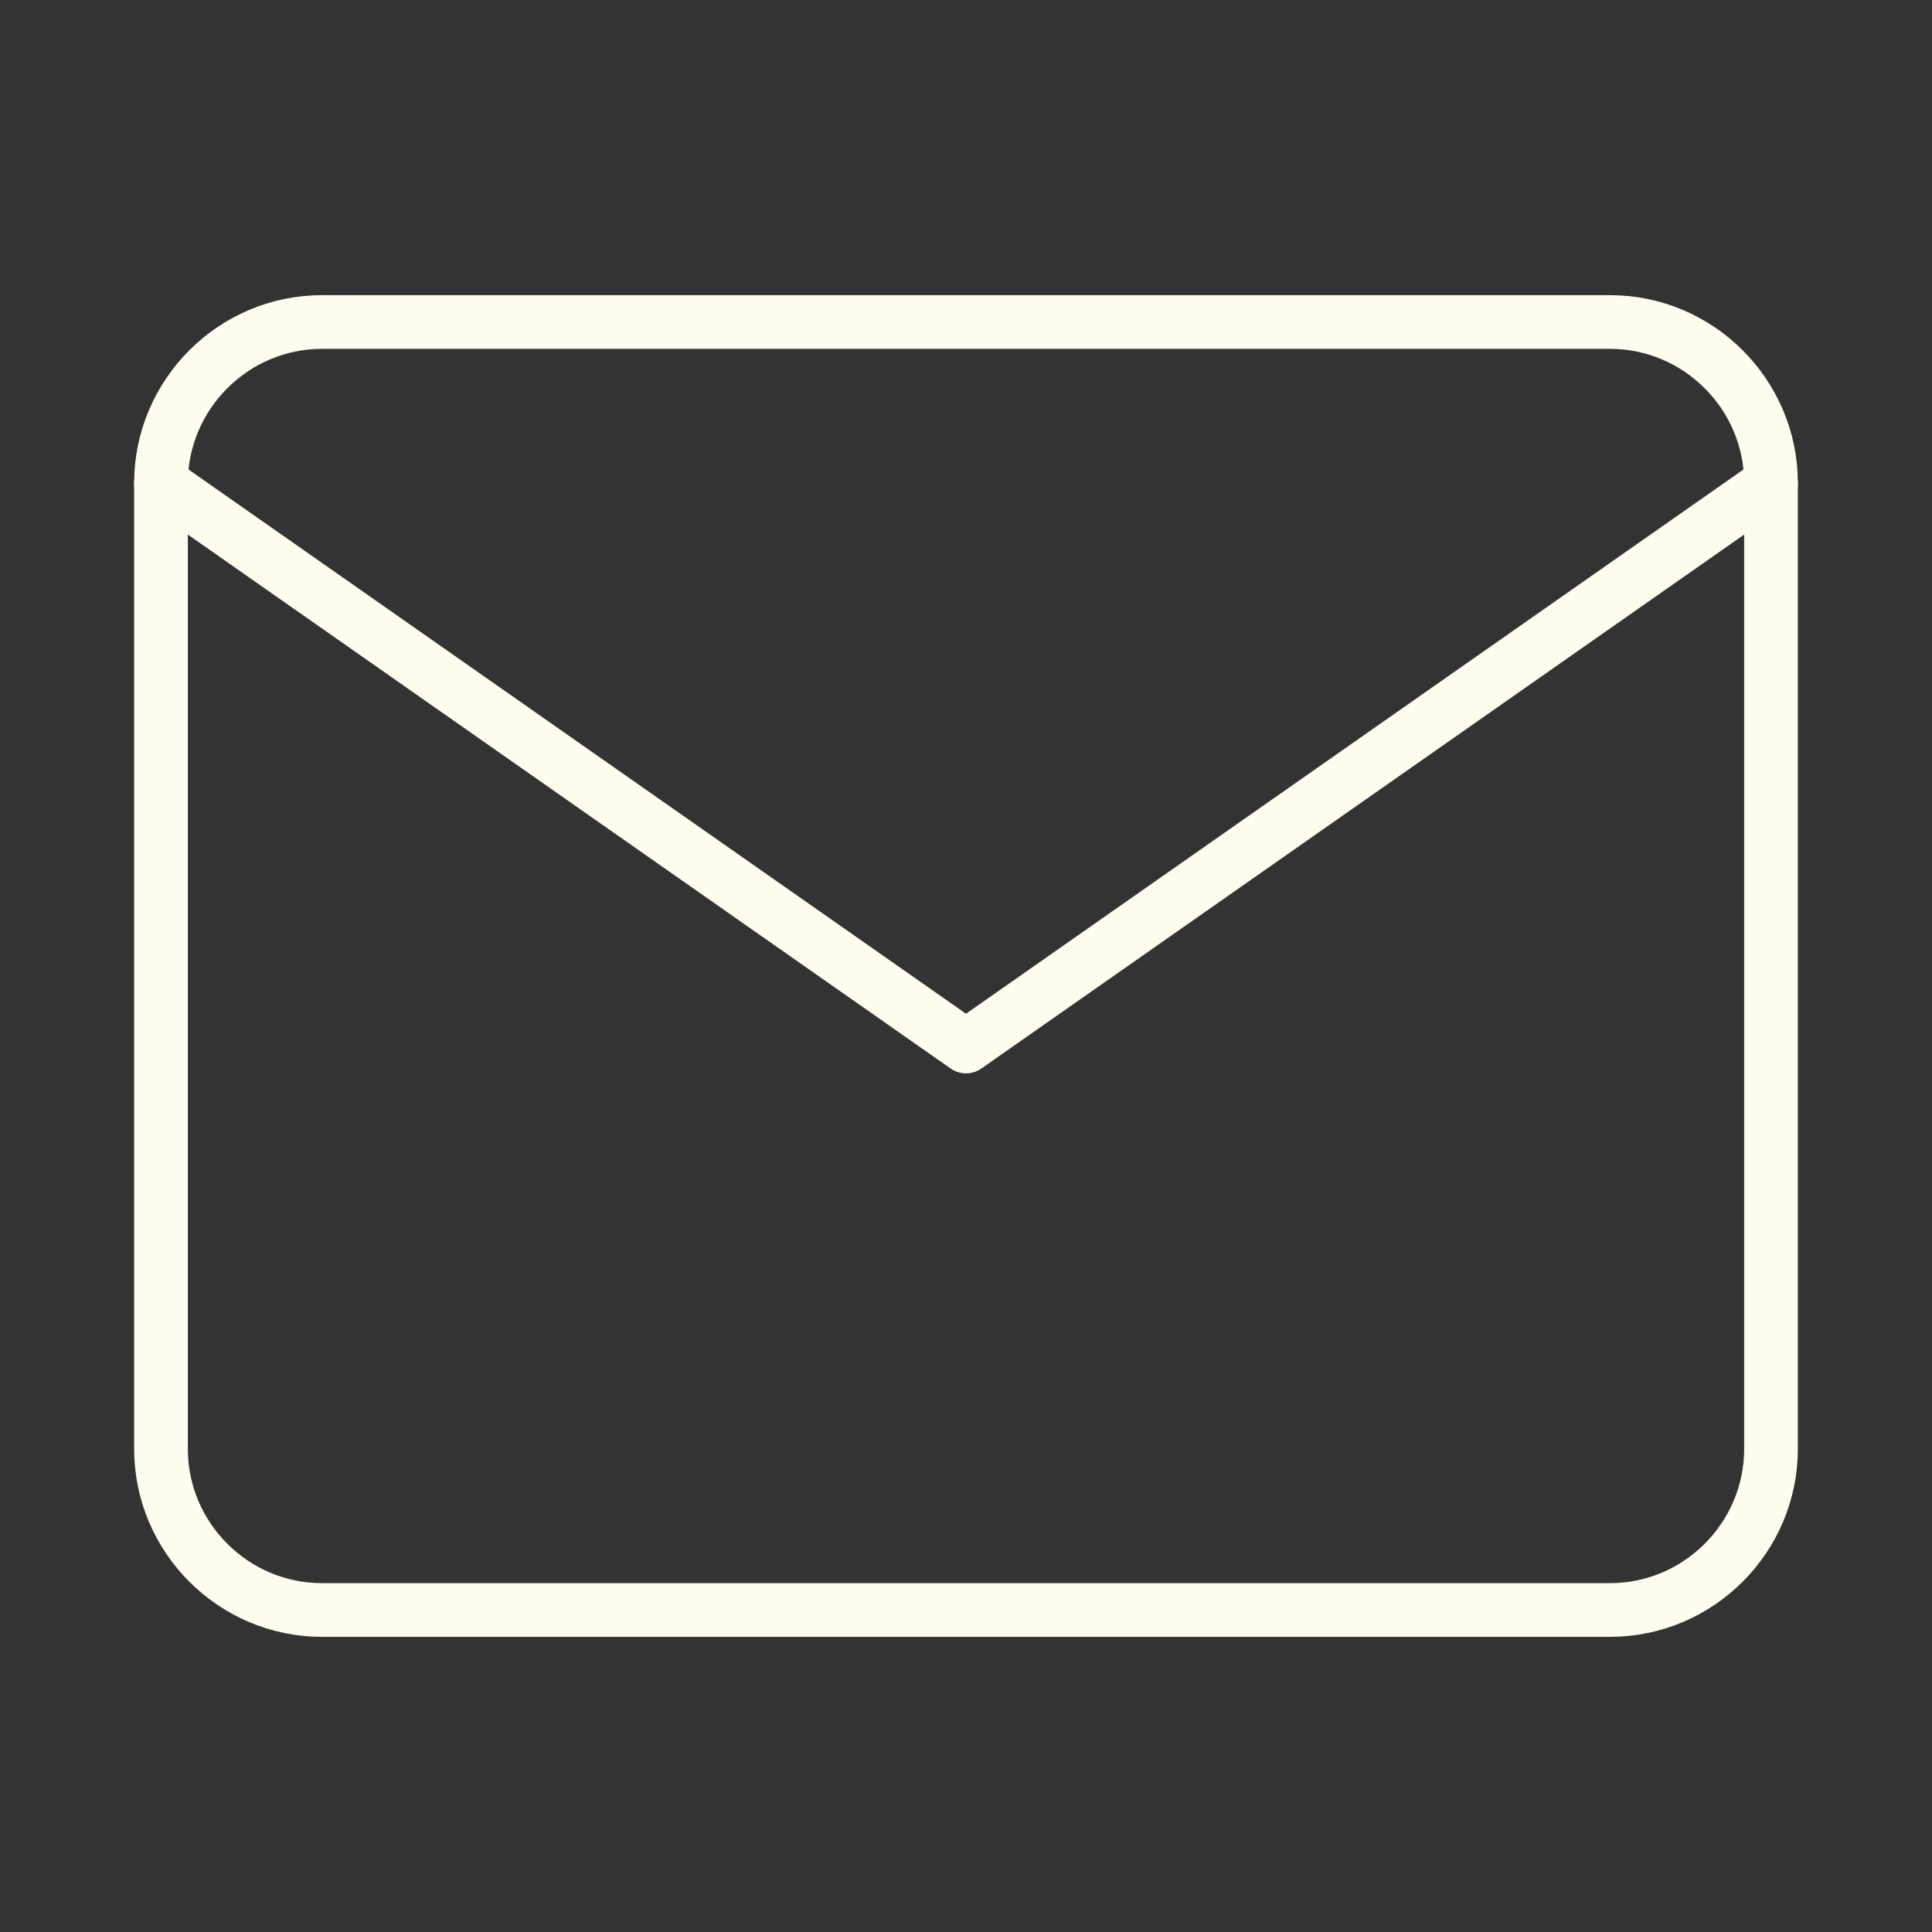 <svg width="24" height="24" viewBox="0 0 24 24" fill="none" xmlns="http://www.w3.org/2000/svg">
<rect x="0" y="0" width="24" height="24" fill="#333333" stroke="none"/>
<g id="mail 7">
<path id="Vector" d="M4 4H20C21.1 4 22 4.9 22 6V18C22 19.1 21.1 20 20 20H4C2.9 20 2 19.1 2 18V6C2 4.9 2.9 4 4 4Z" stroke="#FEFCEE" stroke-width="0.667" stroke-linecap="round" stroke-linejoin="round"/>
<path id="Vector_2" d="M22 6L12 13L2 6" stroke="#FEFCEE" stroke-width="0.667" stroke-linecap="round" stroke-linejoin="round"/>
</g>
</svg>
